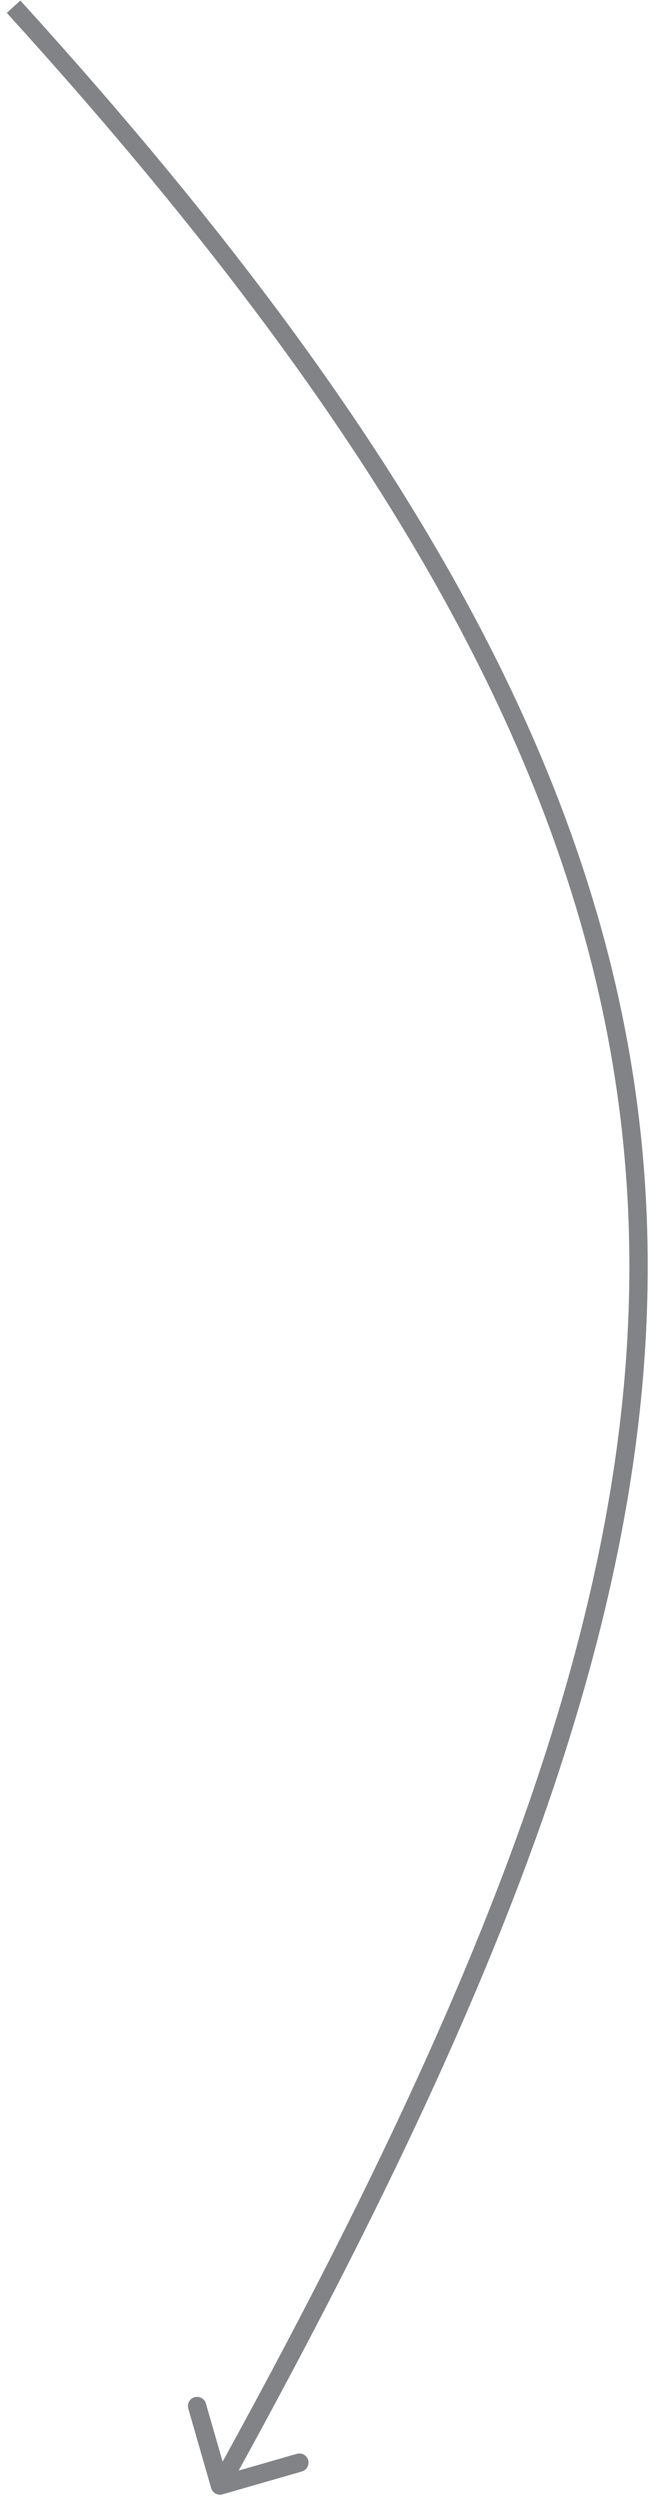 <?xml version="1.0" encoding="UTF-8"?> <svg xmlns="http://www.w3.org/2000/svg" width="36" height="136" viewBox="0 0 36 136" fill="none"> <path d="M11.499 135.345C11.575 135.61 11.852 135.763 12.117 135.687L16.442 134.442C16.707 134.365 16.86 134.088 16.784 133.823C16.707 133.558 16.43 133.404 16.165 133.481L12.321 134.588L11.214 130.744C11.138 130.479 10.861 130.325 10.596 130.402C10.33 130.478 10.177 130.755 10.254 131.021L11.499 135.345ZM0.369 0.701C22.746 25.311 33.149 45.018 34.19 65.449C35.231 85.9 26.902 107.18 11.541 134.965L12.417 135.448C27.787 107.646 36.246 86.15 35.188 65.398C34.13 44.627 23.547 24.706 1.108 0.028L0.369 0.701Z" fill="#23252D" fill-opacity="0.57"></path> </svg> 